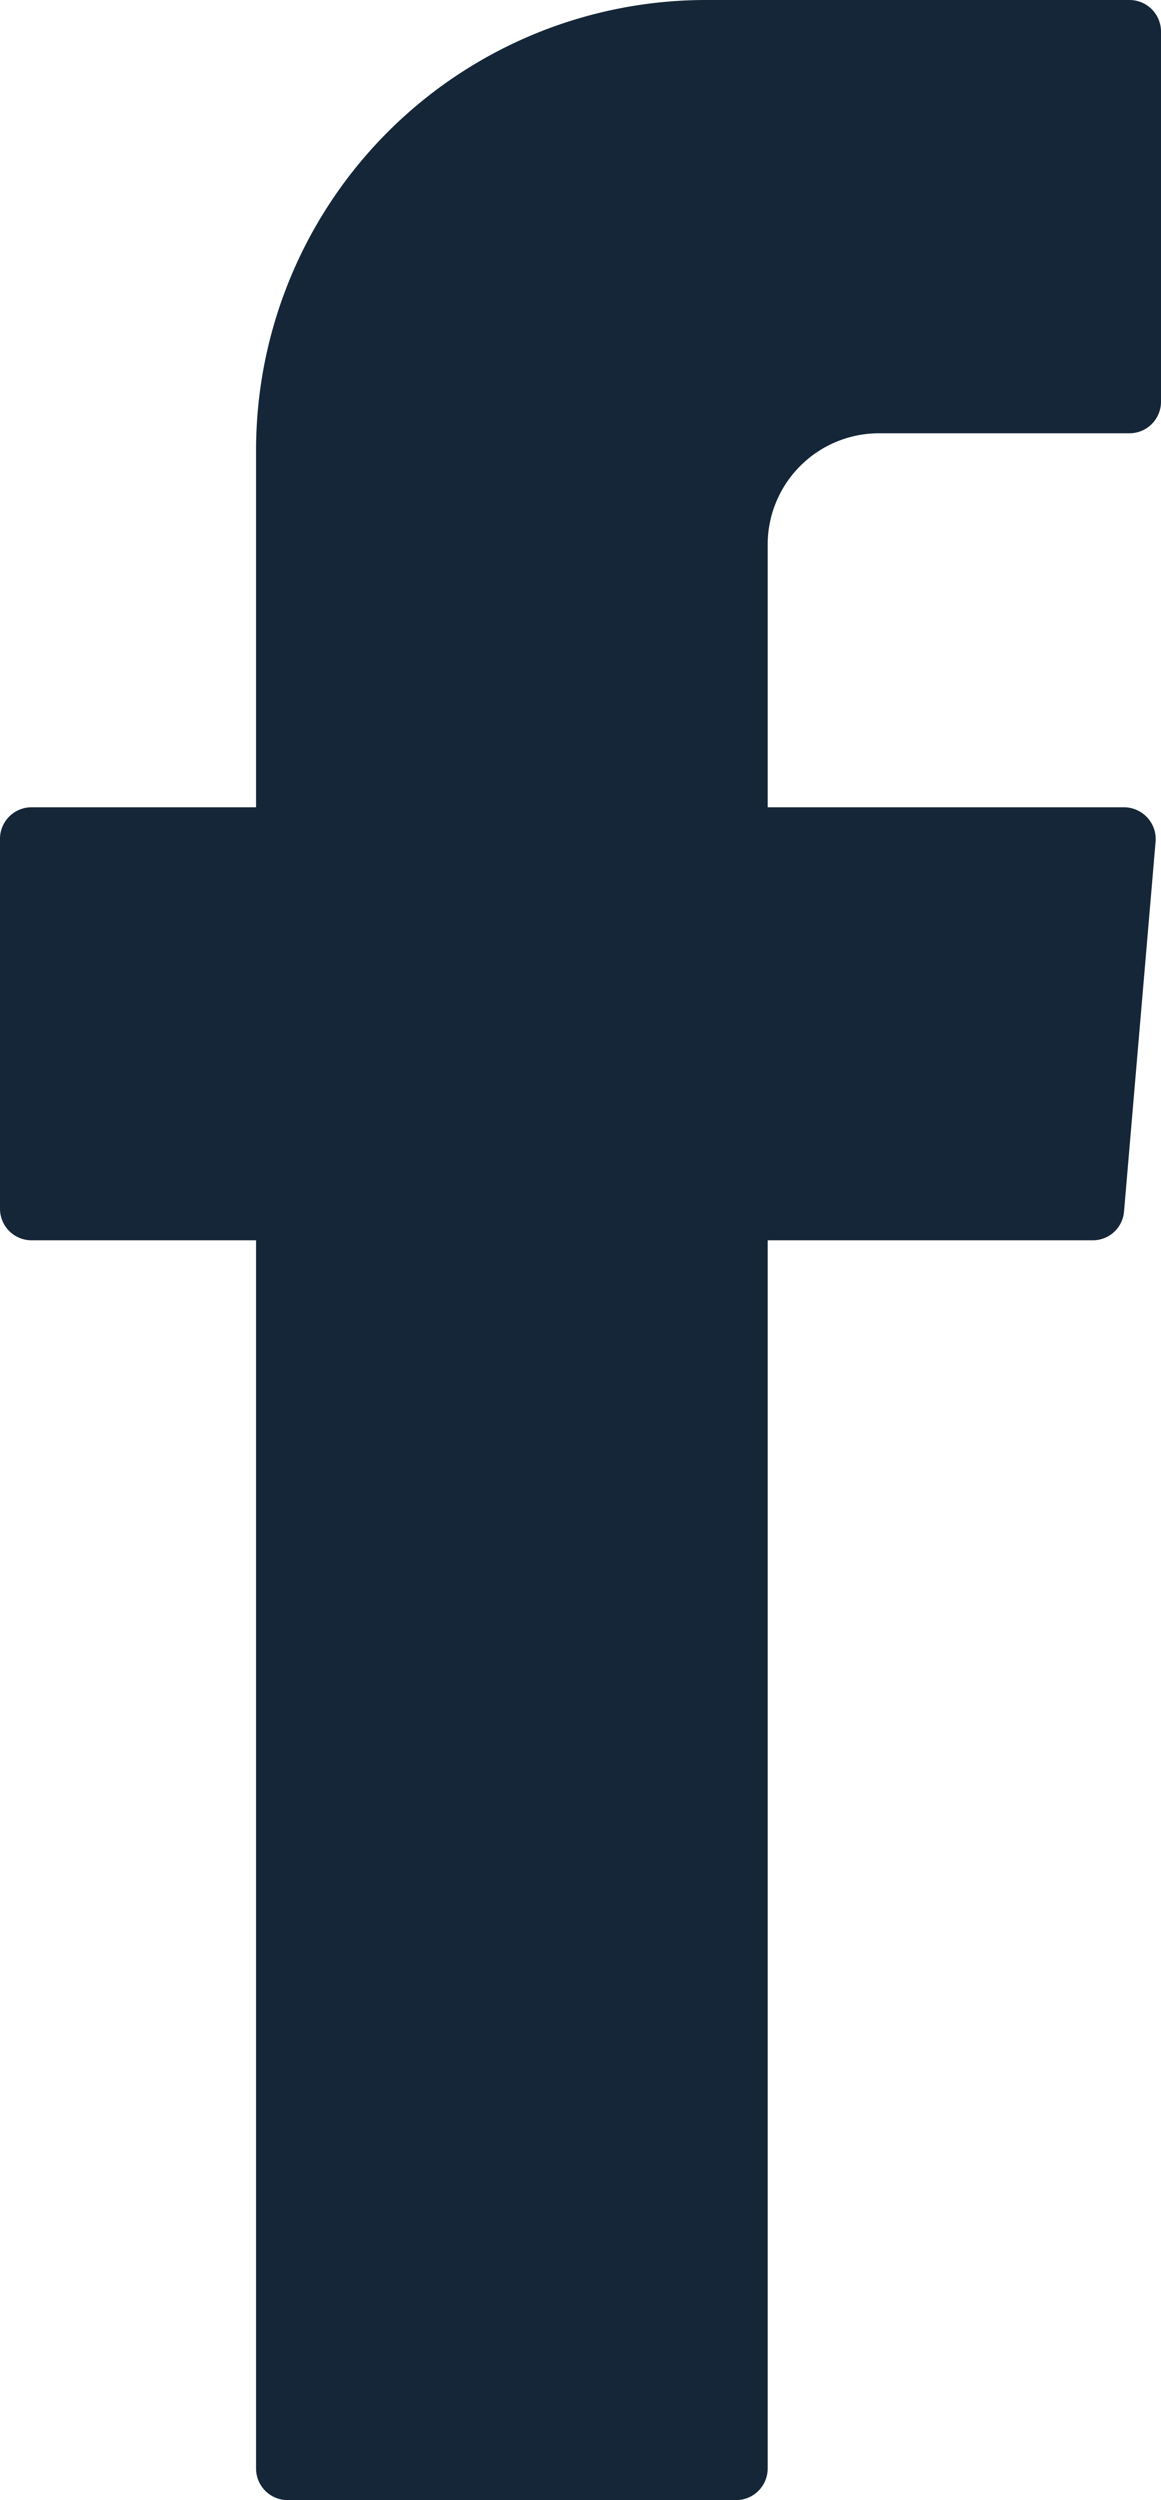 <svg xmlns="http://www.w3.org/2000/svg" width="4.525" height="9.74" viewBox="0 0 4.525 9.74"><path d="M1261.875,29.42v4.709a.123.123,0,0,0,.122.122h1.749a.123.123,0,0,0,.123-.122V29.343h1.267a.122.122,0,0,0,.122-.113l.123-1.441a.124.124,0,0,0-.123-.133h-1.389V26.633a.434.434,0,0,1,.434-.434h.977a.123.123,0,0,0,.122-.123V24.634a.123.123,0,0,0-.122-.123h-1.652a1.754,1.754,0,0,0-1.753,1.755v1.39H1261a.123.123,0,0,0-.123.122v1.443a.123.123,0,0,0,.123.122h.875Z" transform="translate(-1260.877 -24.511)" fill="#142637" fill-rule="evenodd"/></svg>